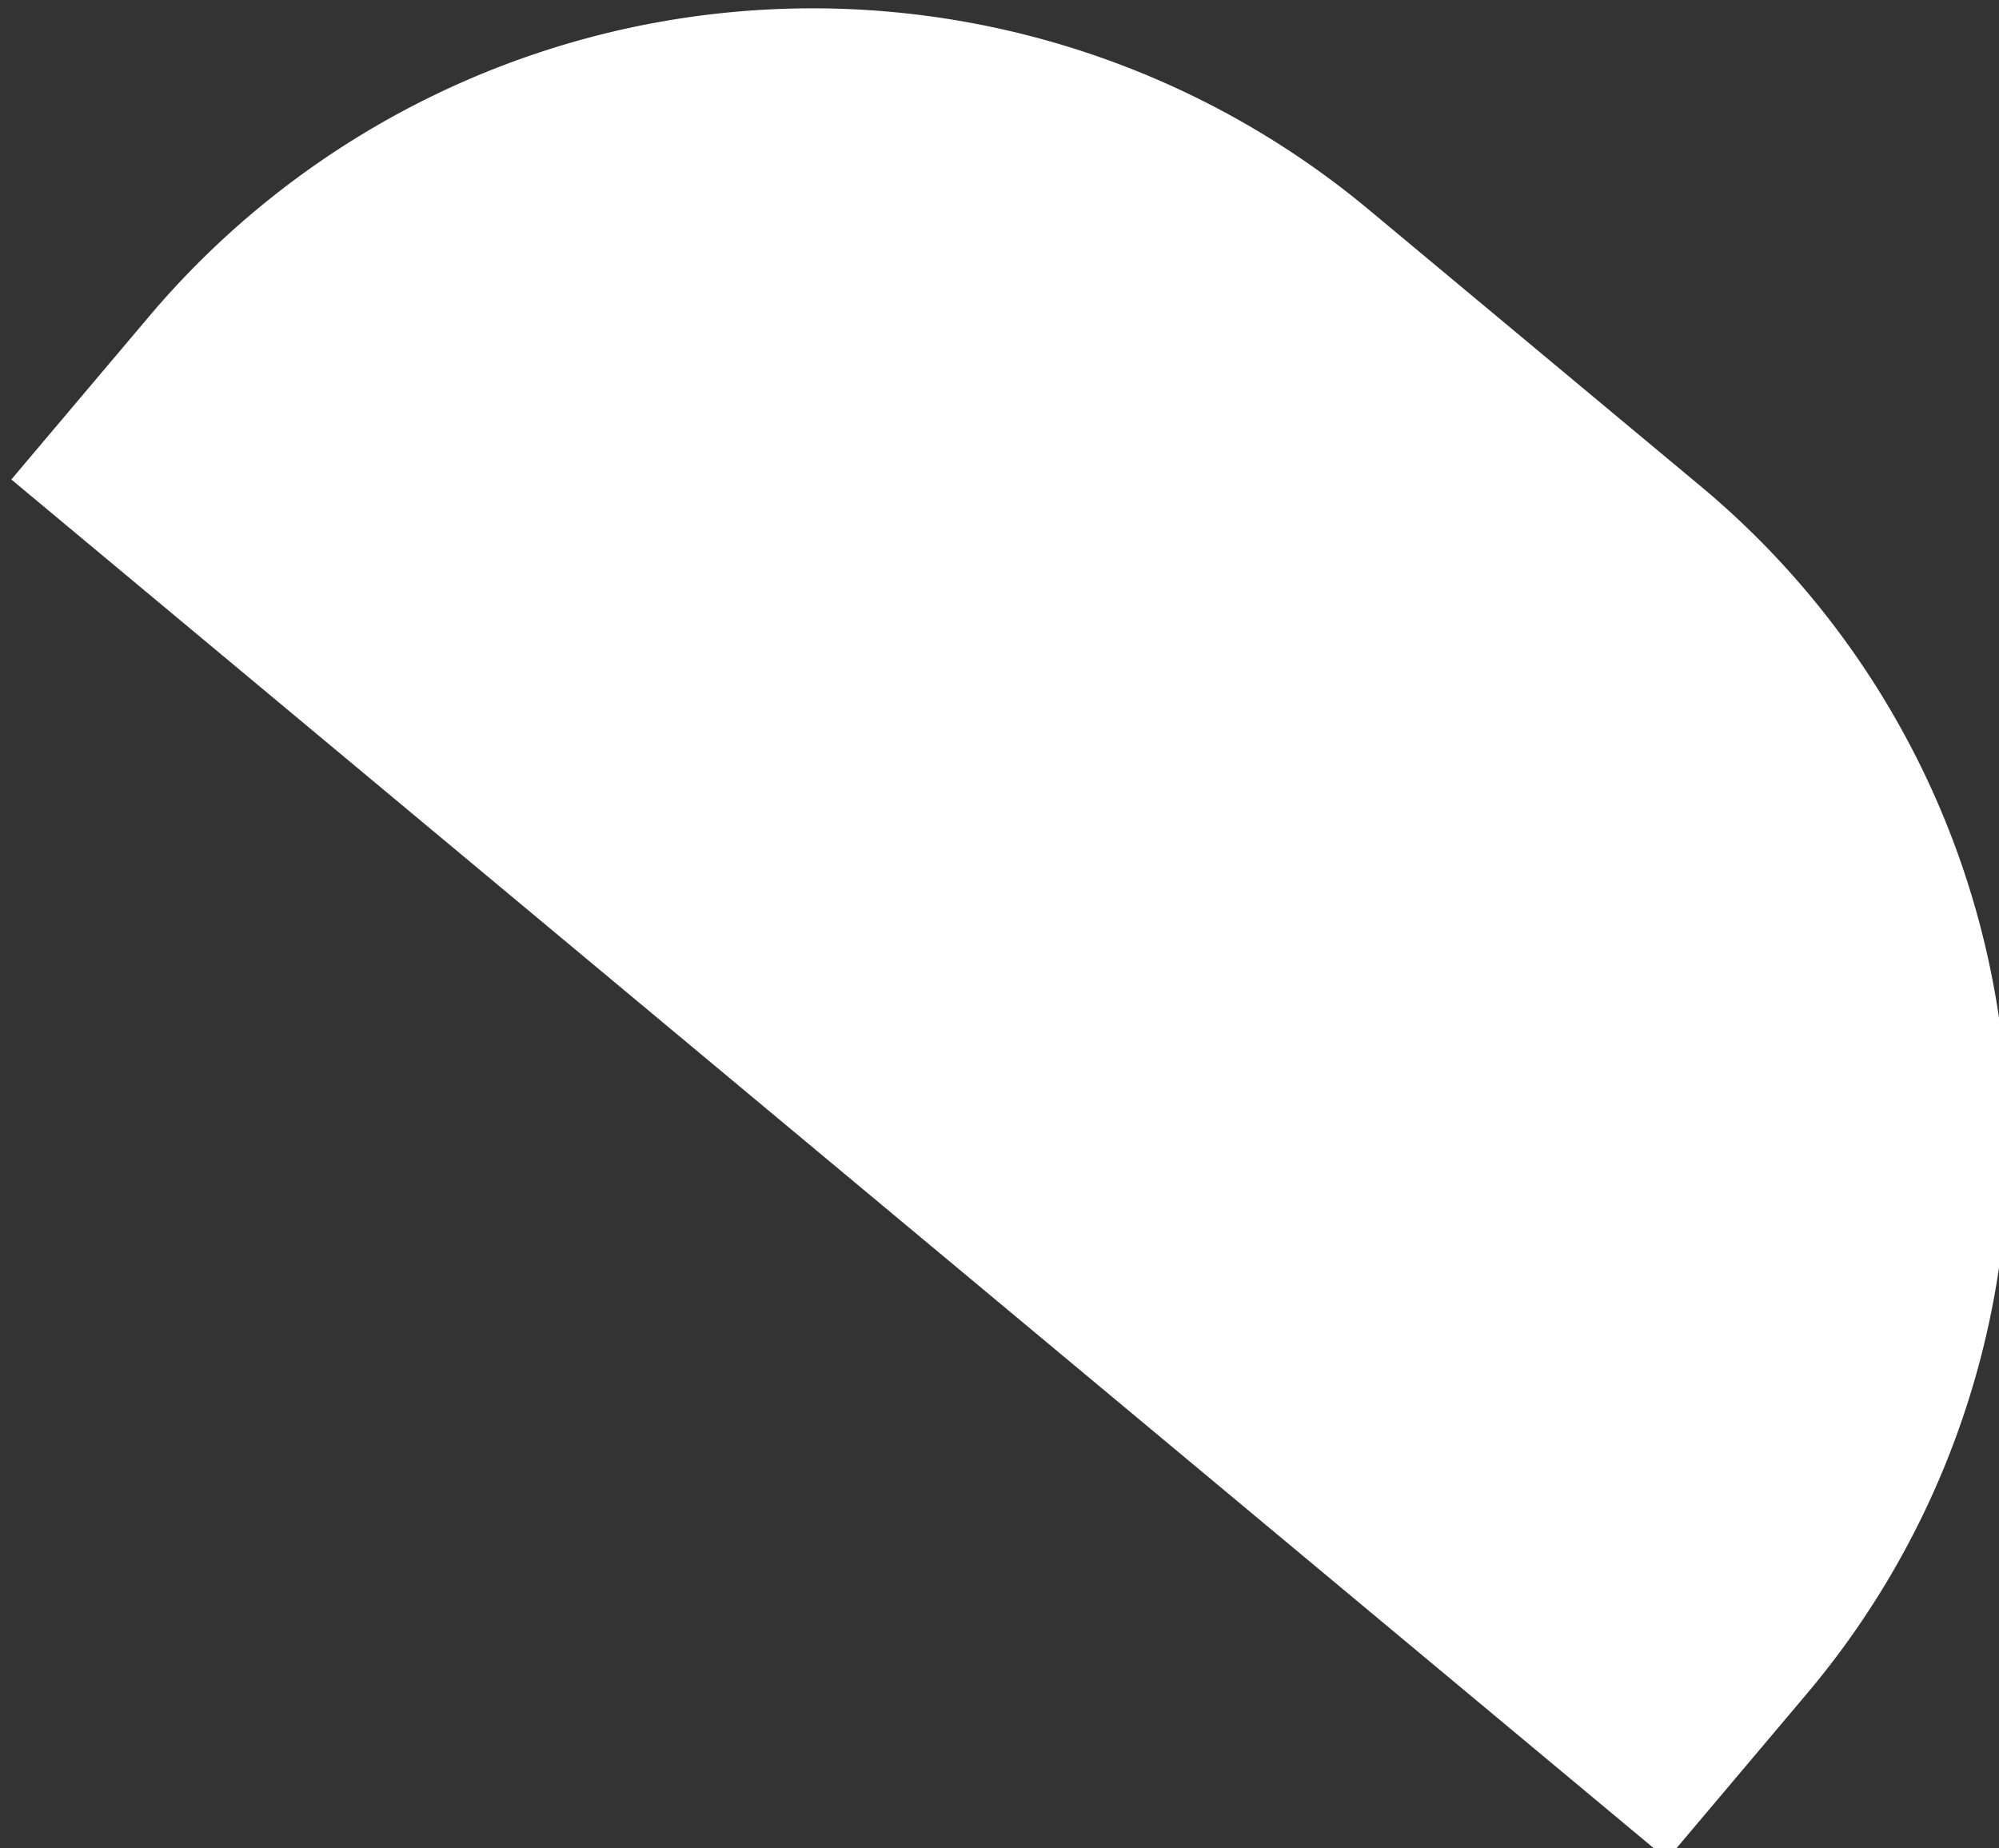 <svg xmlns="http://www.w3.org/2000/svg" width="53" height="49" viewBox="0 0 53 49">
  <rect x="0" y="0" width="53" height="49" fill="#333333" stroke="none"/>
<defs>
    <style>
      .cls-1 {
        fill: #fff;
        fill-rule: evenodd;
      }
    </style>
  </defs>
  <path id="Left_bell" data-name="Left bell" class="cls-1" d="M36.276,5.546l8.78,7.316a22.656,22.656,0,0,1,2.825,32.071L44.2,49.293,0.3,12.712l3.684-4.36A23.033,23.033,0,0,1,36.276,5.546Z"/>
</svg>
